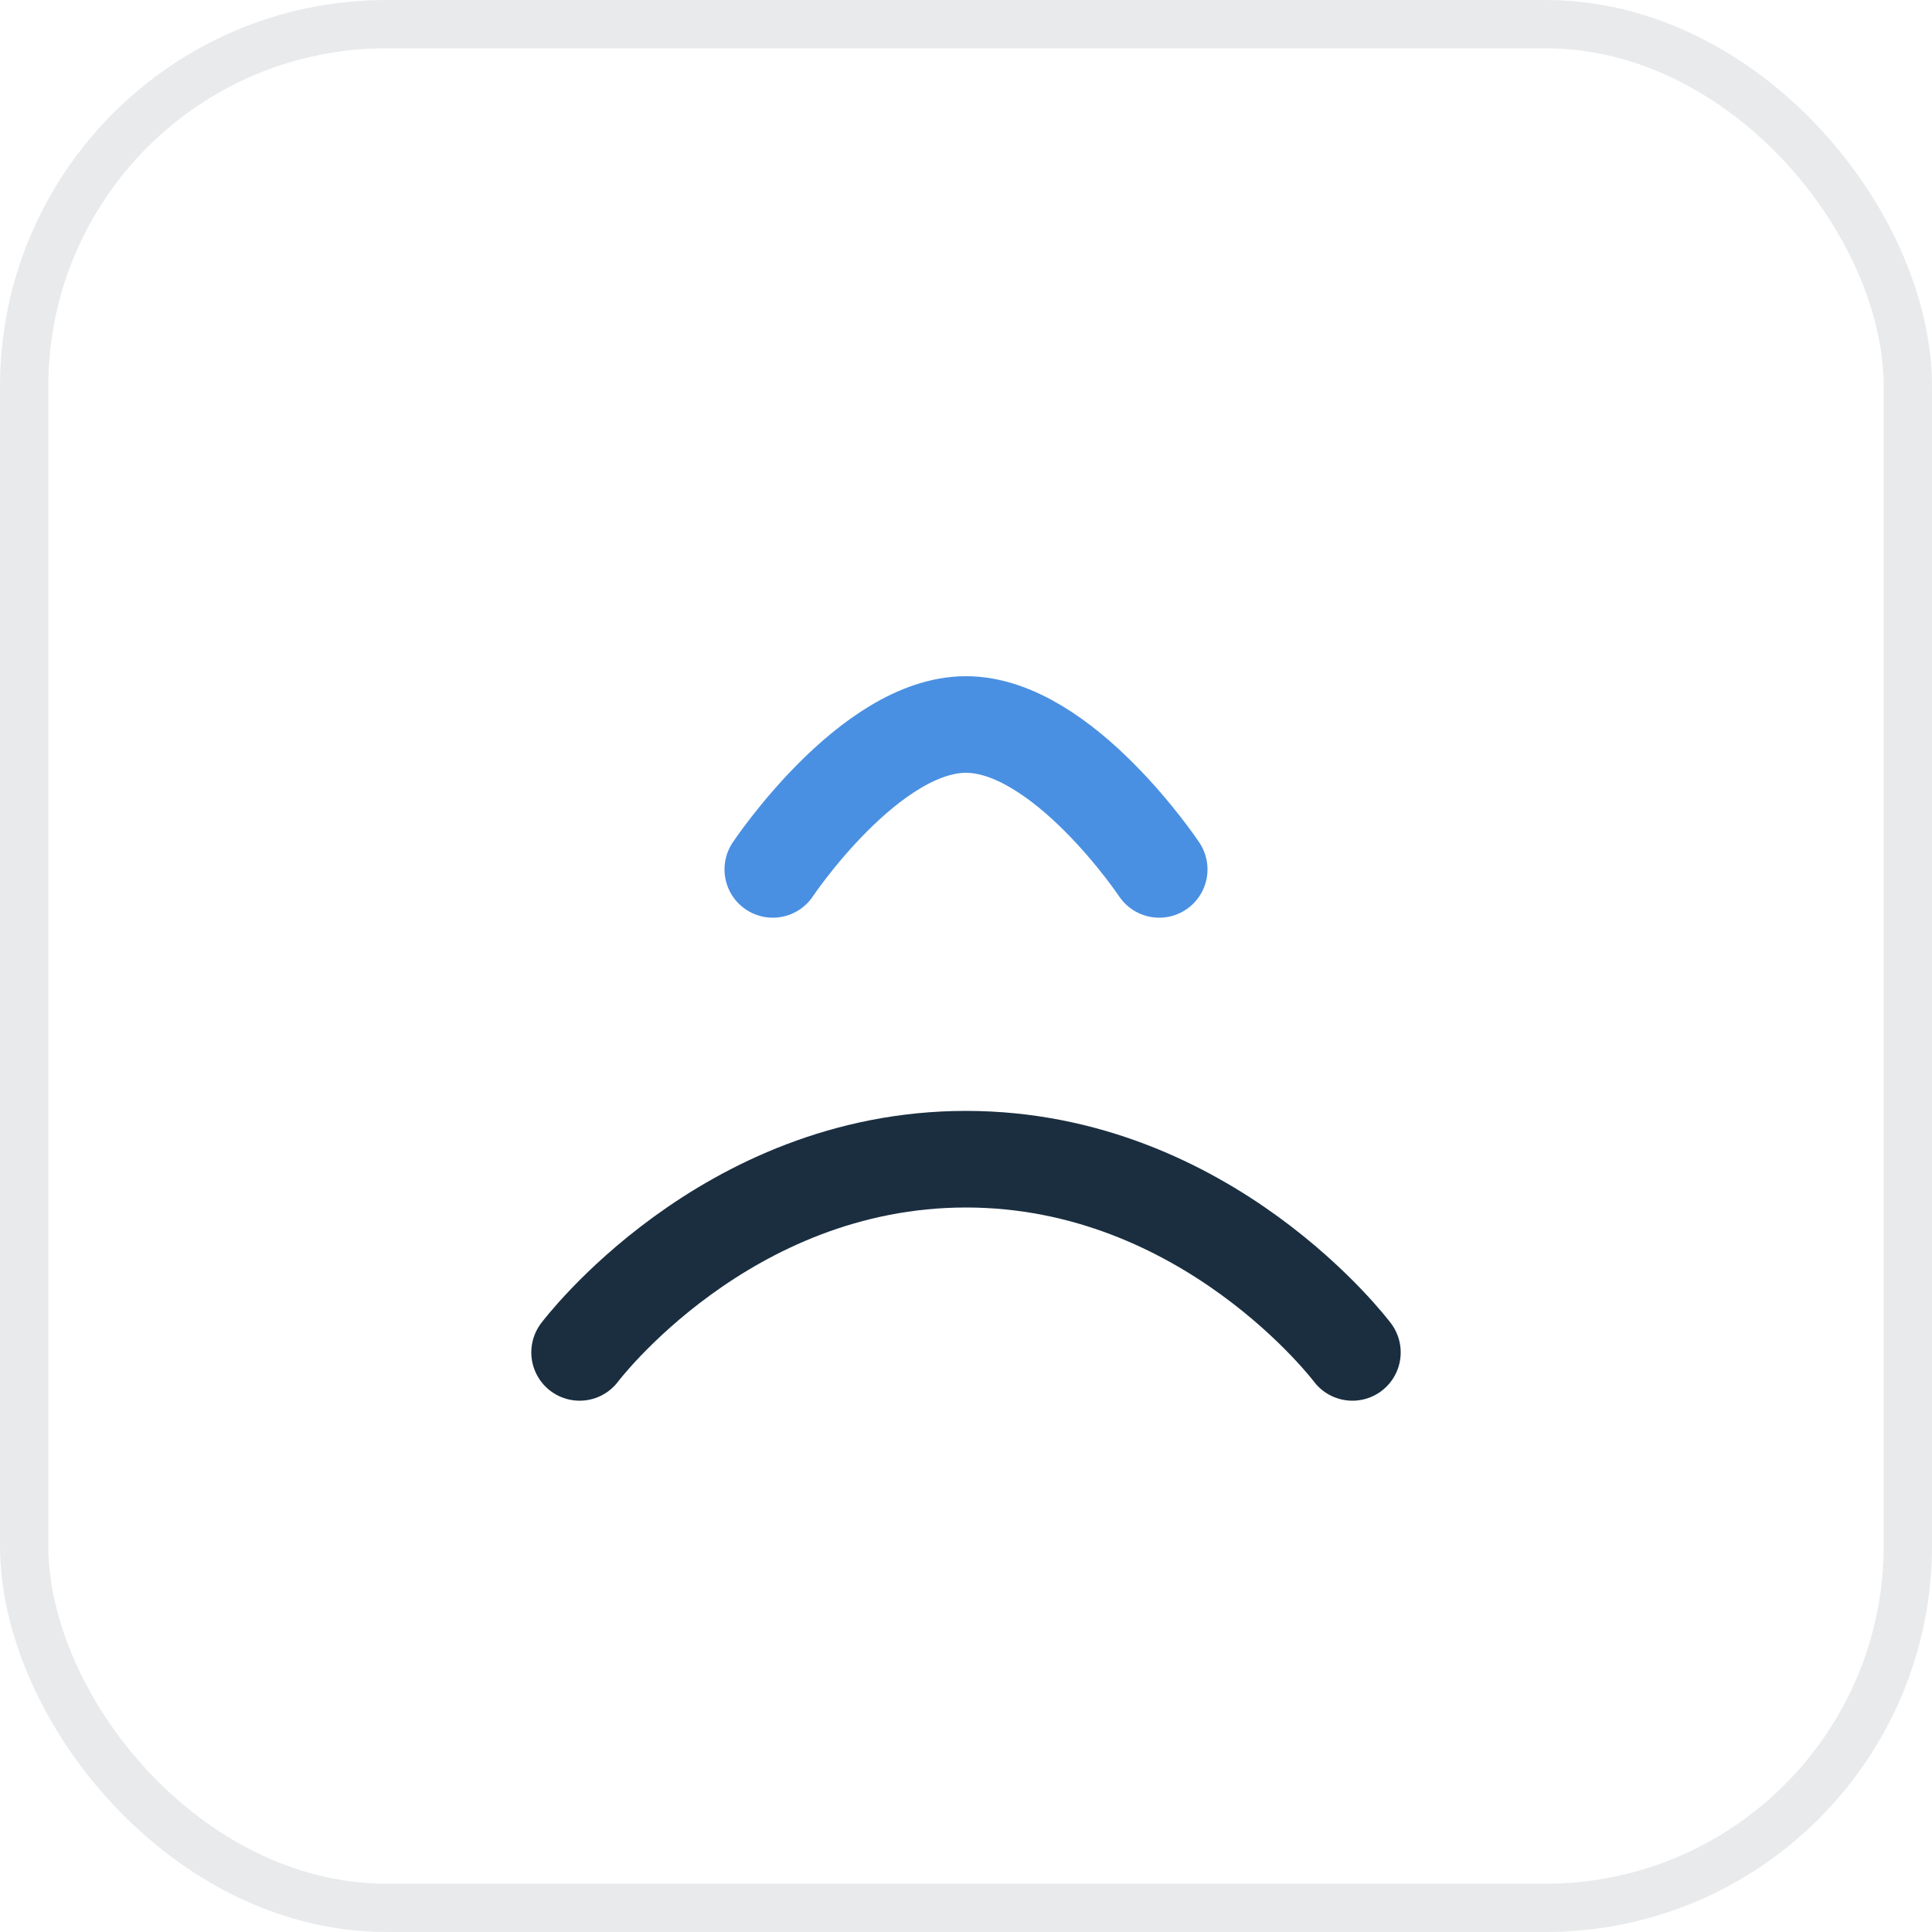 <svg width="40" height="40" viewBox="0 0 40 40" fill="none" xmlns="http://www.w3.org/2000/svg">
    <path d="M12 28C12 28 15 24 20 24C25 24 28 28 28 28" stroke="#1A2E40" stroke-width="2" stroke-linecap="round" stroke-linejoin="round"/>
    <path d="M16 18C16 18 18 15 20 15C22 15 24 18 24 18" stroke="#4A90E2" stroke-width="2" stroke-linecap="round" stroke-linejoin="round"/>
    <rect x="0.5" y="0.5" width="39" height="39" rx="7.5" stroke="#1A2E40" stroke-opacity="0.1"/>
</svg>